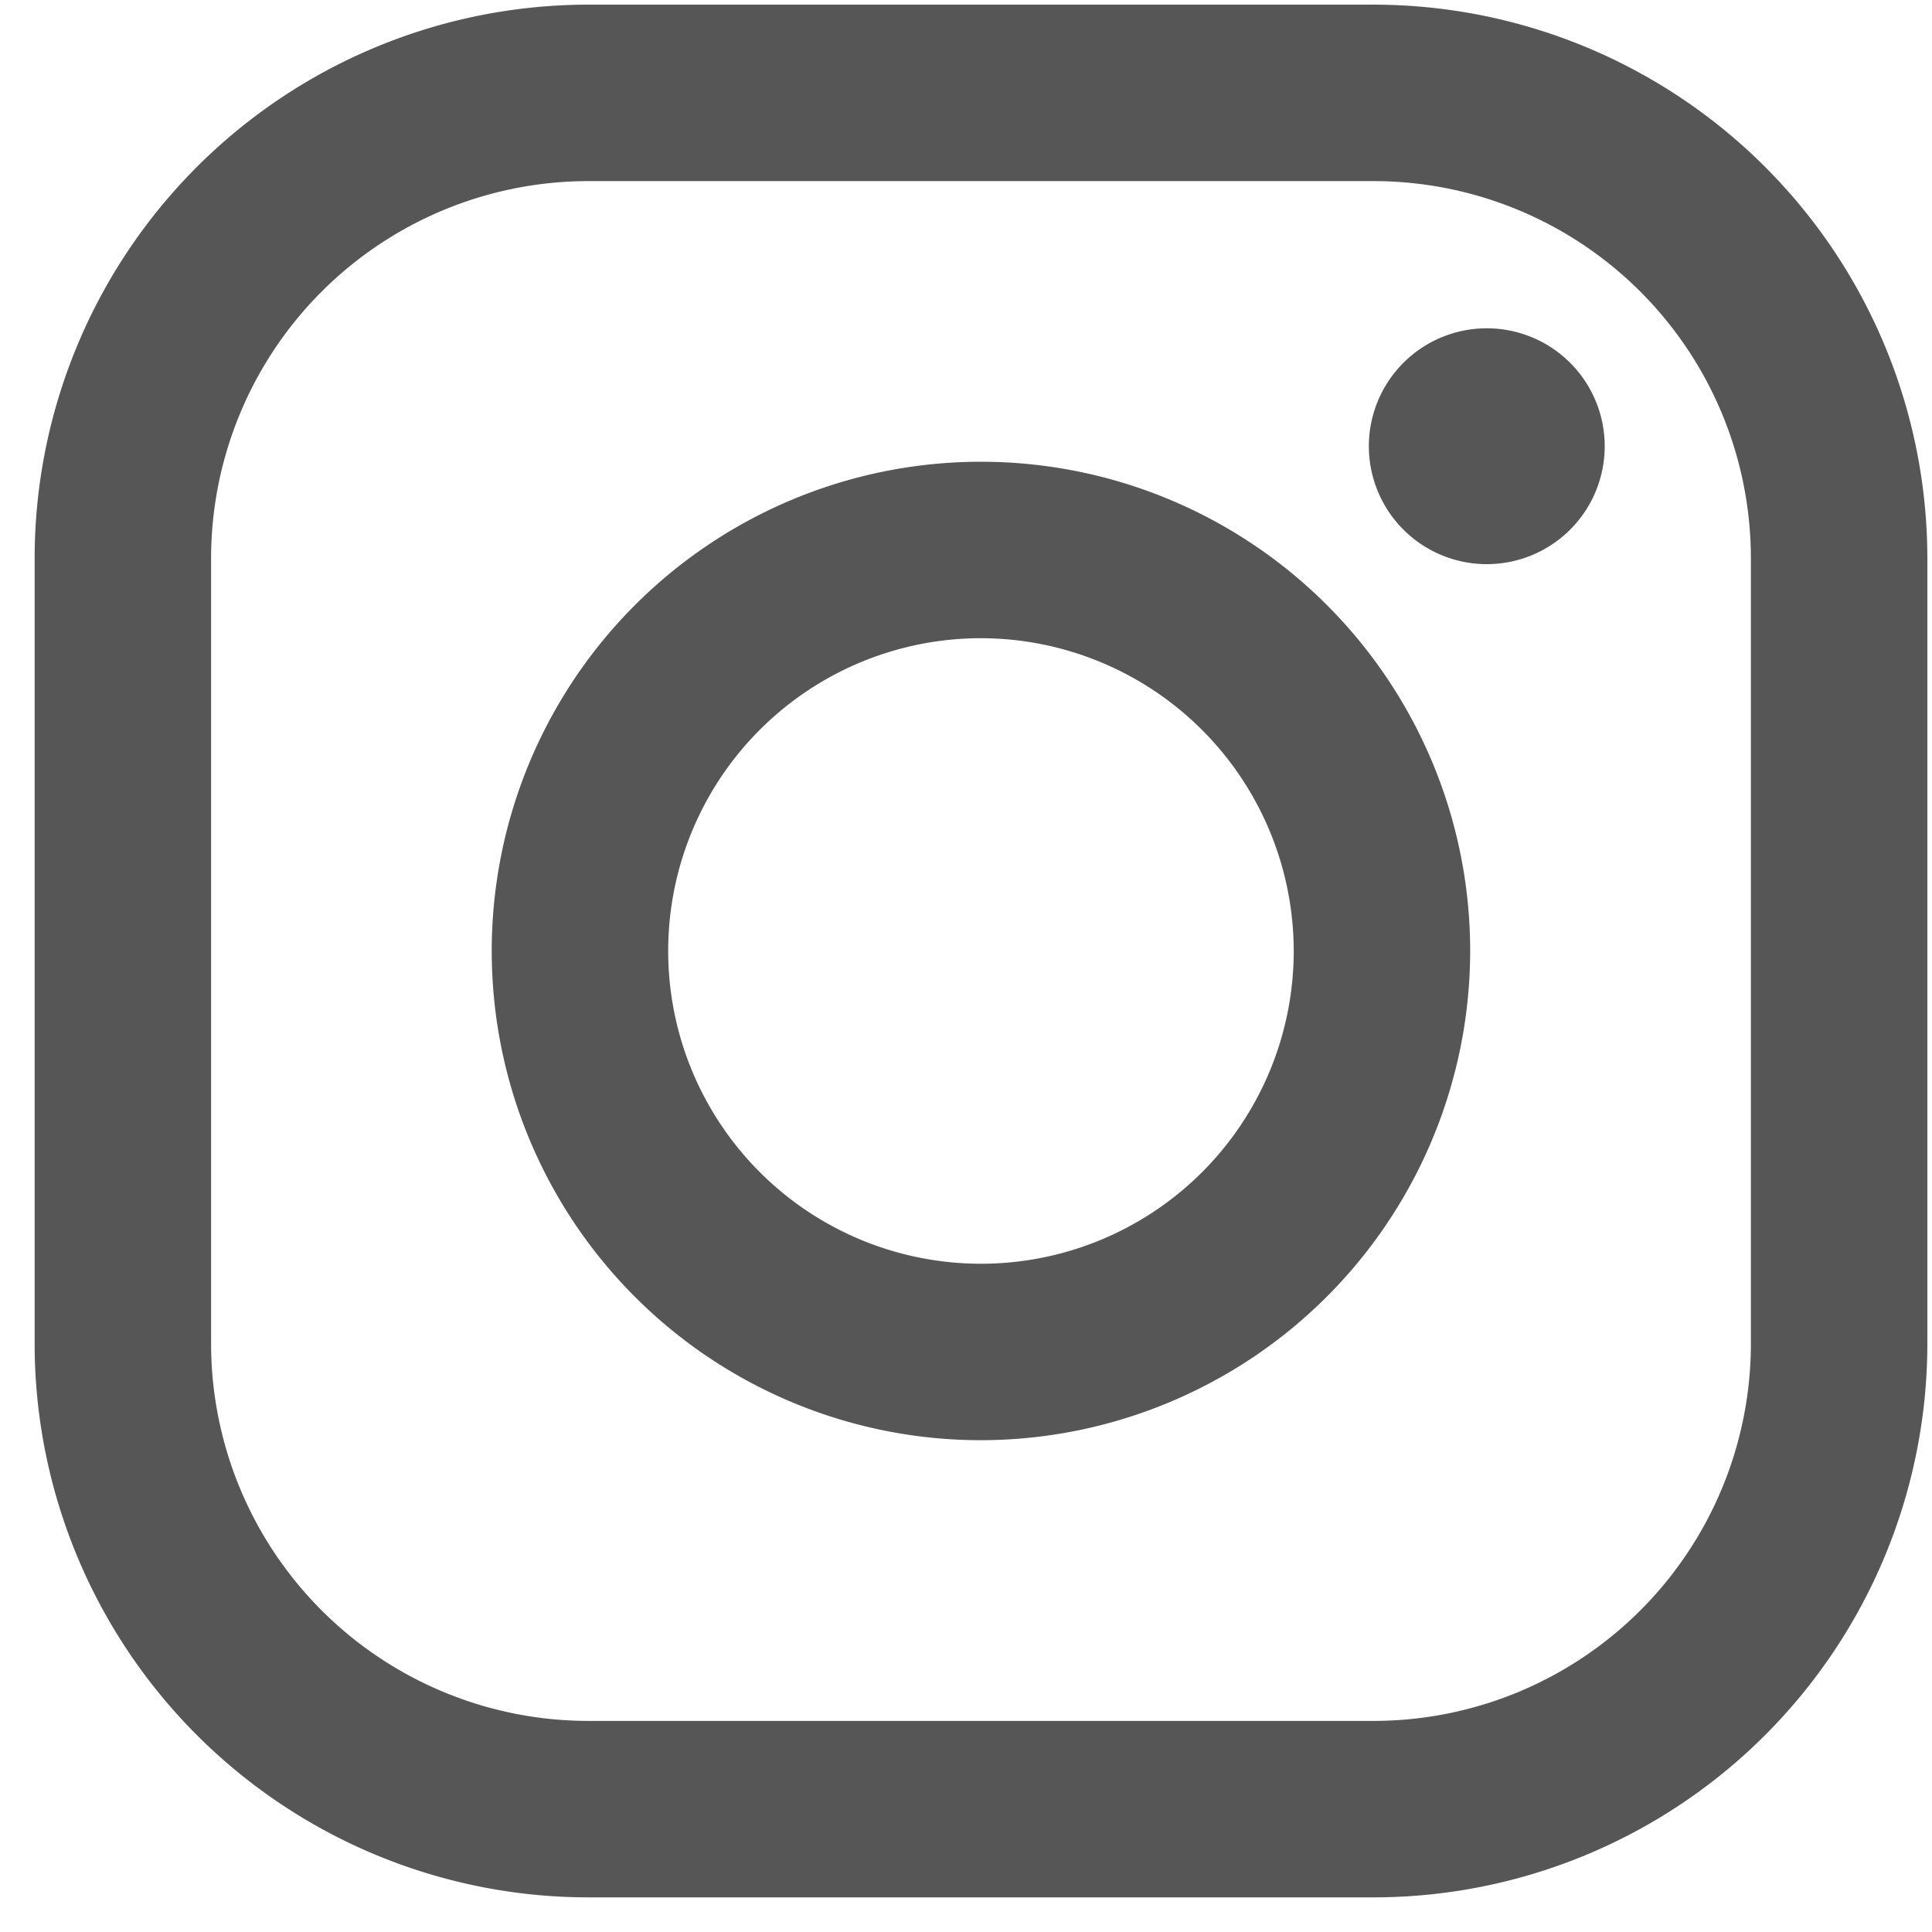 <svg xmlns="http://www.w3.org/2000/svg" xmlns:xlink="http://www.w3.org/1999/xlink" width="27" height="27" viewBox="0 0 27 27">
  <defs>
    <clipPath id="clip-path">
      <rect id="長方形_17" data-name="長方形 17" width="27" height="27" transform="translate(-0.484)" fill="#565657"/>
    </clipPath>
  </defs>
  <g id="グループ_12" data-name="グループ 12" transform="translate(0.484 0.117)">
    <g id="グループ_11" data-name="グループ 11" transform="translate(0 -0.117)" clip-path="url(#clip-path)">
      <path id="パス_5" data-name="パス 5" d="M18.717,26.451H7.734A7.742,7.742,0,0,1,0,18.717V7.734A7.742,7.742,0,0,1,7.734,0H18.717a7.742,7.742,0,0,1,7.734,7.734V18.717a7.742,7.742,0,0,1-7.734,7.734M7.734,2.466A5.274,5.274,0,0,0,2.466,7.734V18.717a5.274,5.274,0,0,0,5.268,5.268H18.717a5.274,5.274,0,0,0,5.268-5.268V7.734a5.274,5.274,0,0,0-5.268-5.268Z" transform="translate(0 0.065)" fill="#565657"/>
      <path id="パス_6" data-name="パス 6" d="M169.648,42.005A1.648,1.648,0,1,1,168,40.357a1.648,1.648,0,0,1,1.648,1.648" transform="translate(-147.706 -35.769)" fill="#565657"/>
      <path id="パス_7" data-name="パス 7" d="M63.836,70.673a6.837,6.837,0,1,1,6.837-6.837,6.845,6.845,0,0,1-6.837,6.837m0-11.208a4.371,4.371,0,1,0,4.371,4.371,4.376,4.376,0,0,0-4.371-4.371" transform="translate(-50.611 -50.546)" fill="#565657"/>
    </g>
  </g>
</svg>
